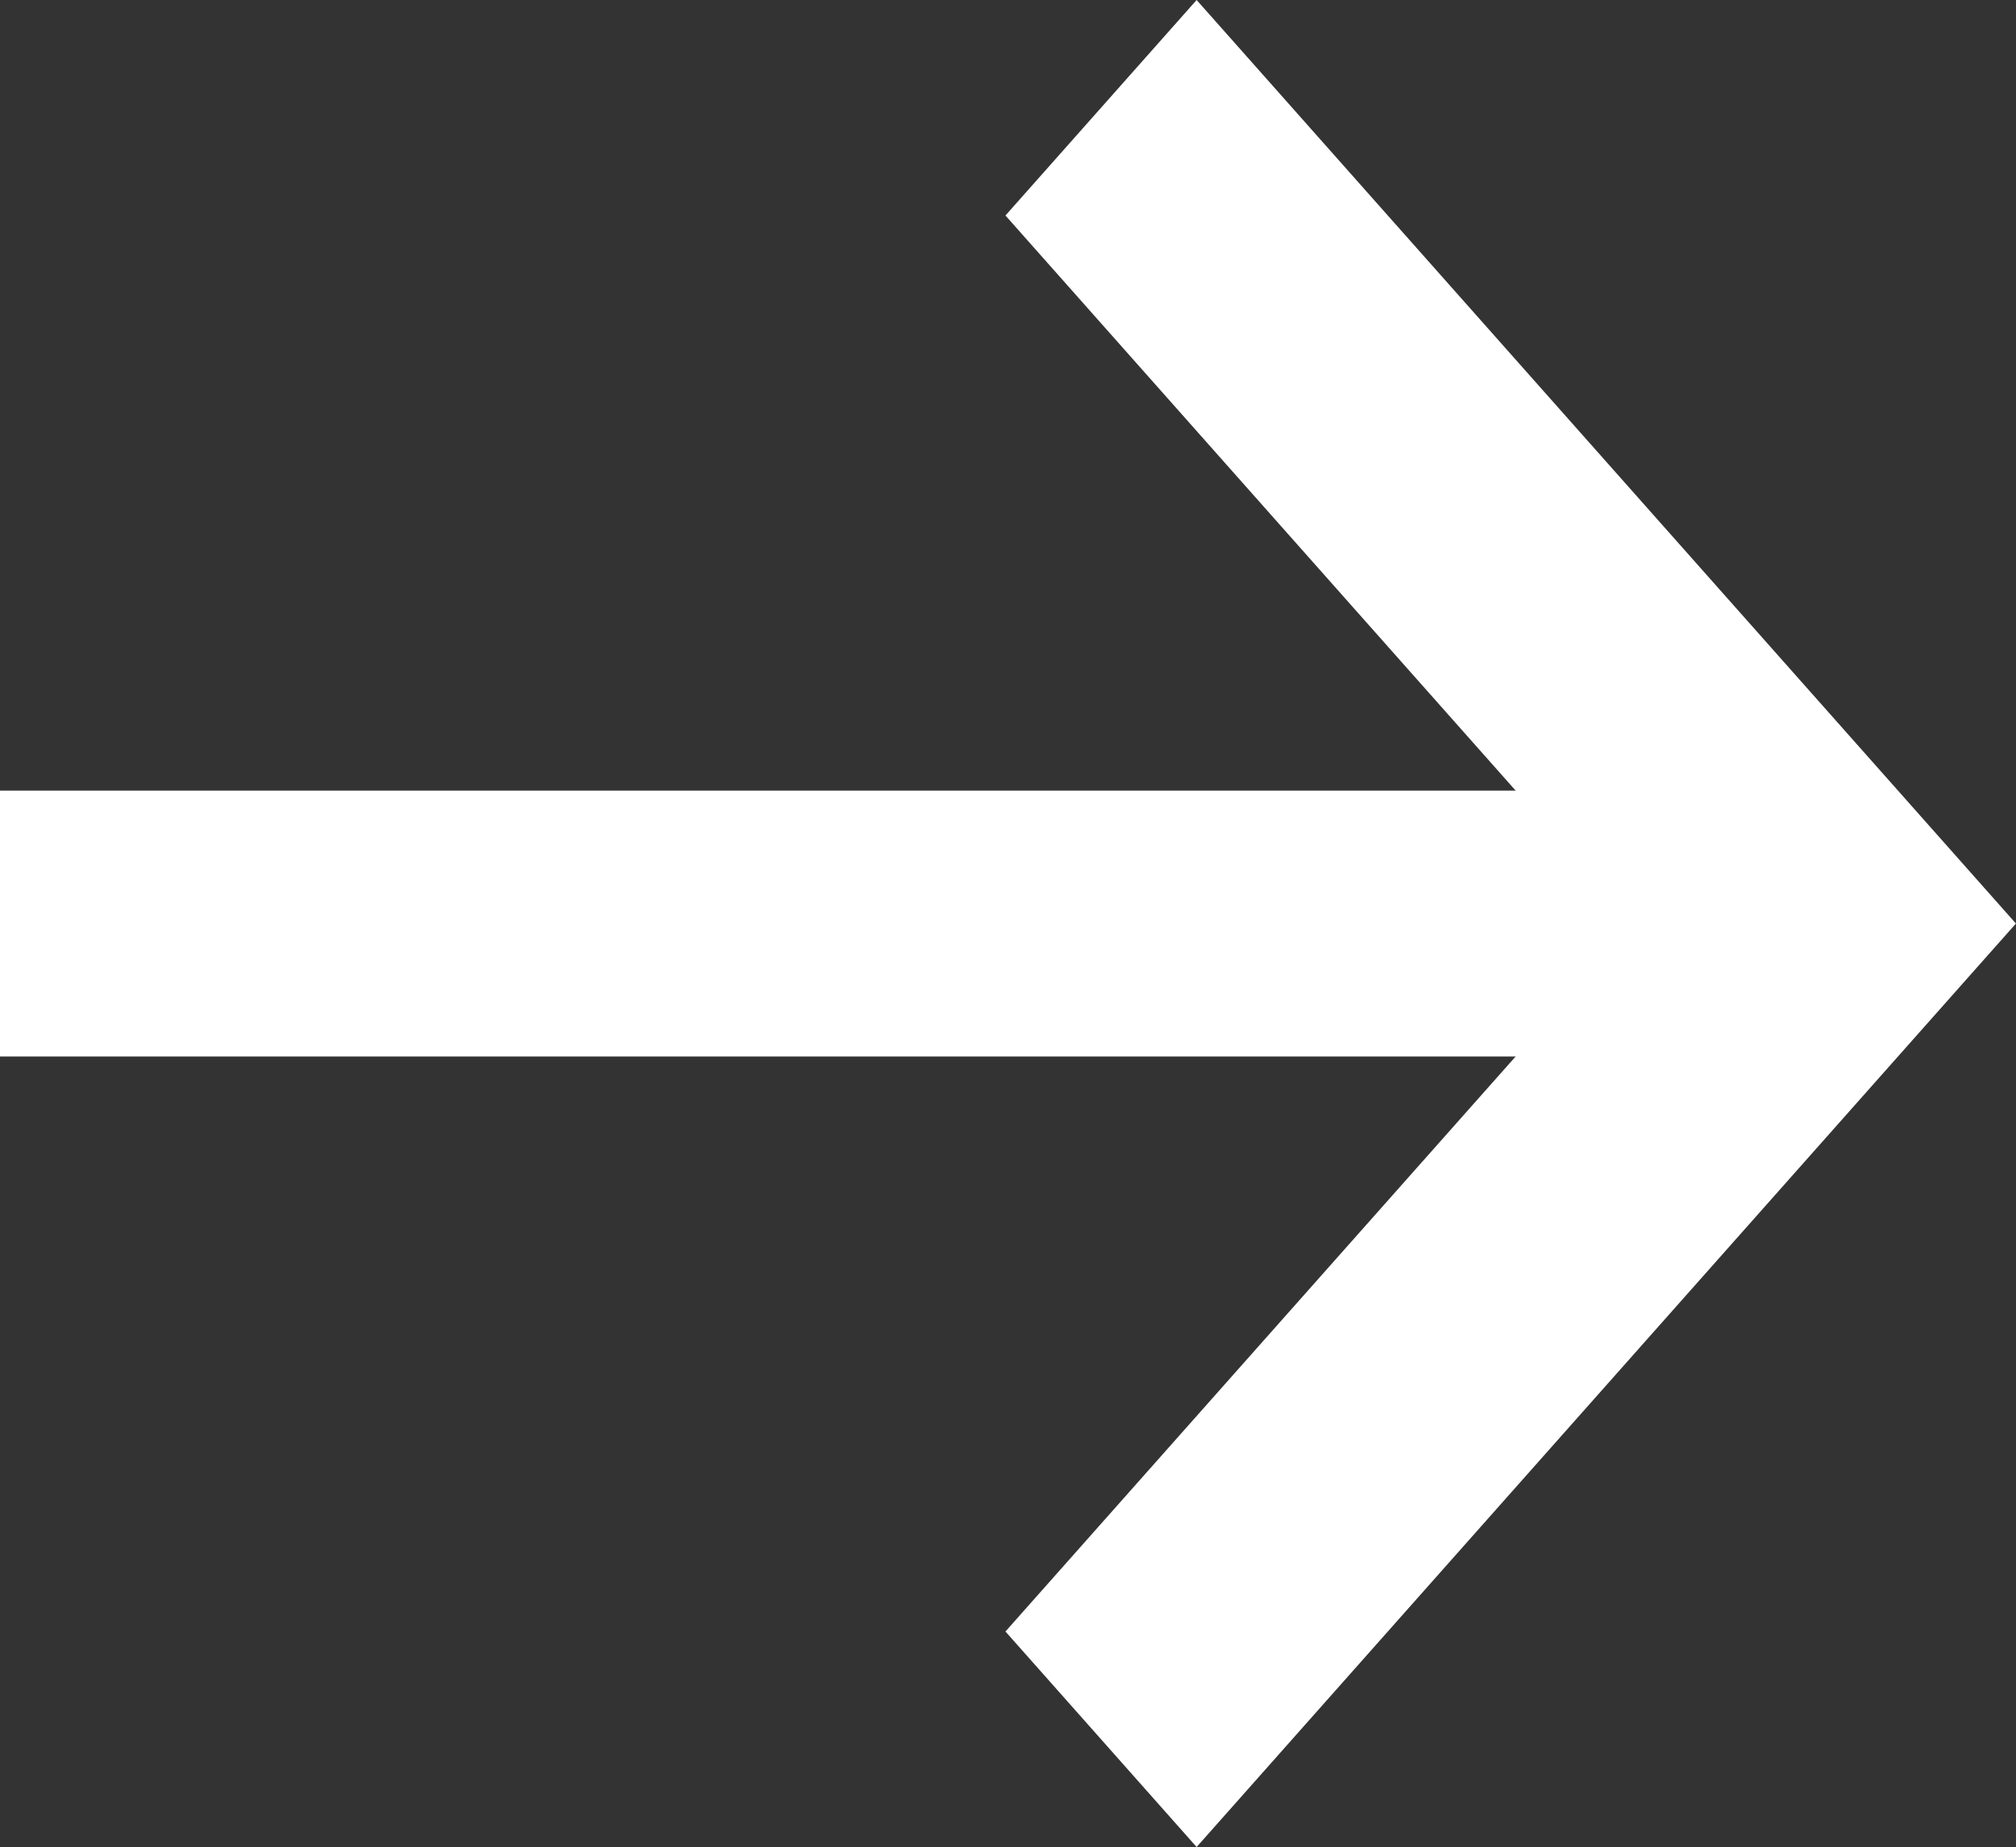 <svg id="Group_1888" data-name="Group 1888" xmlns="http://www.w3.org/2000/svg" width="26.533" height="24.315" viewBox="0 0 26.533 24.315">
  <rect x="0" y="0" width="26.533" height="24.315" fill="#333333" stroke="none"/>
  <g id="keyboard-right-arrow-button" transform="translate(13.233 0)">
    <g id="chevron-right" transform="translate(0)">
      <path id="Path_58" data-name="Path 58" d="M61.166,0,58.65,2.837l8.267,9.321L58.65,21.478l2.516,2.837L71.949,12.158Z" transform="translate(-58.65)" fill="white"/>
    </g>
  </g>
  <path id="Path_4243" data-name="Path 4243" d="M0,0V22.346" transform="translate(0 12.158) rotate(-90)" fill="none" stroke="white" stroke-width="3.5"/>
</svg>
